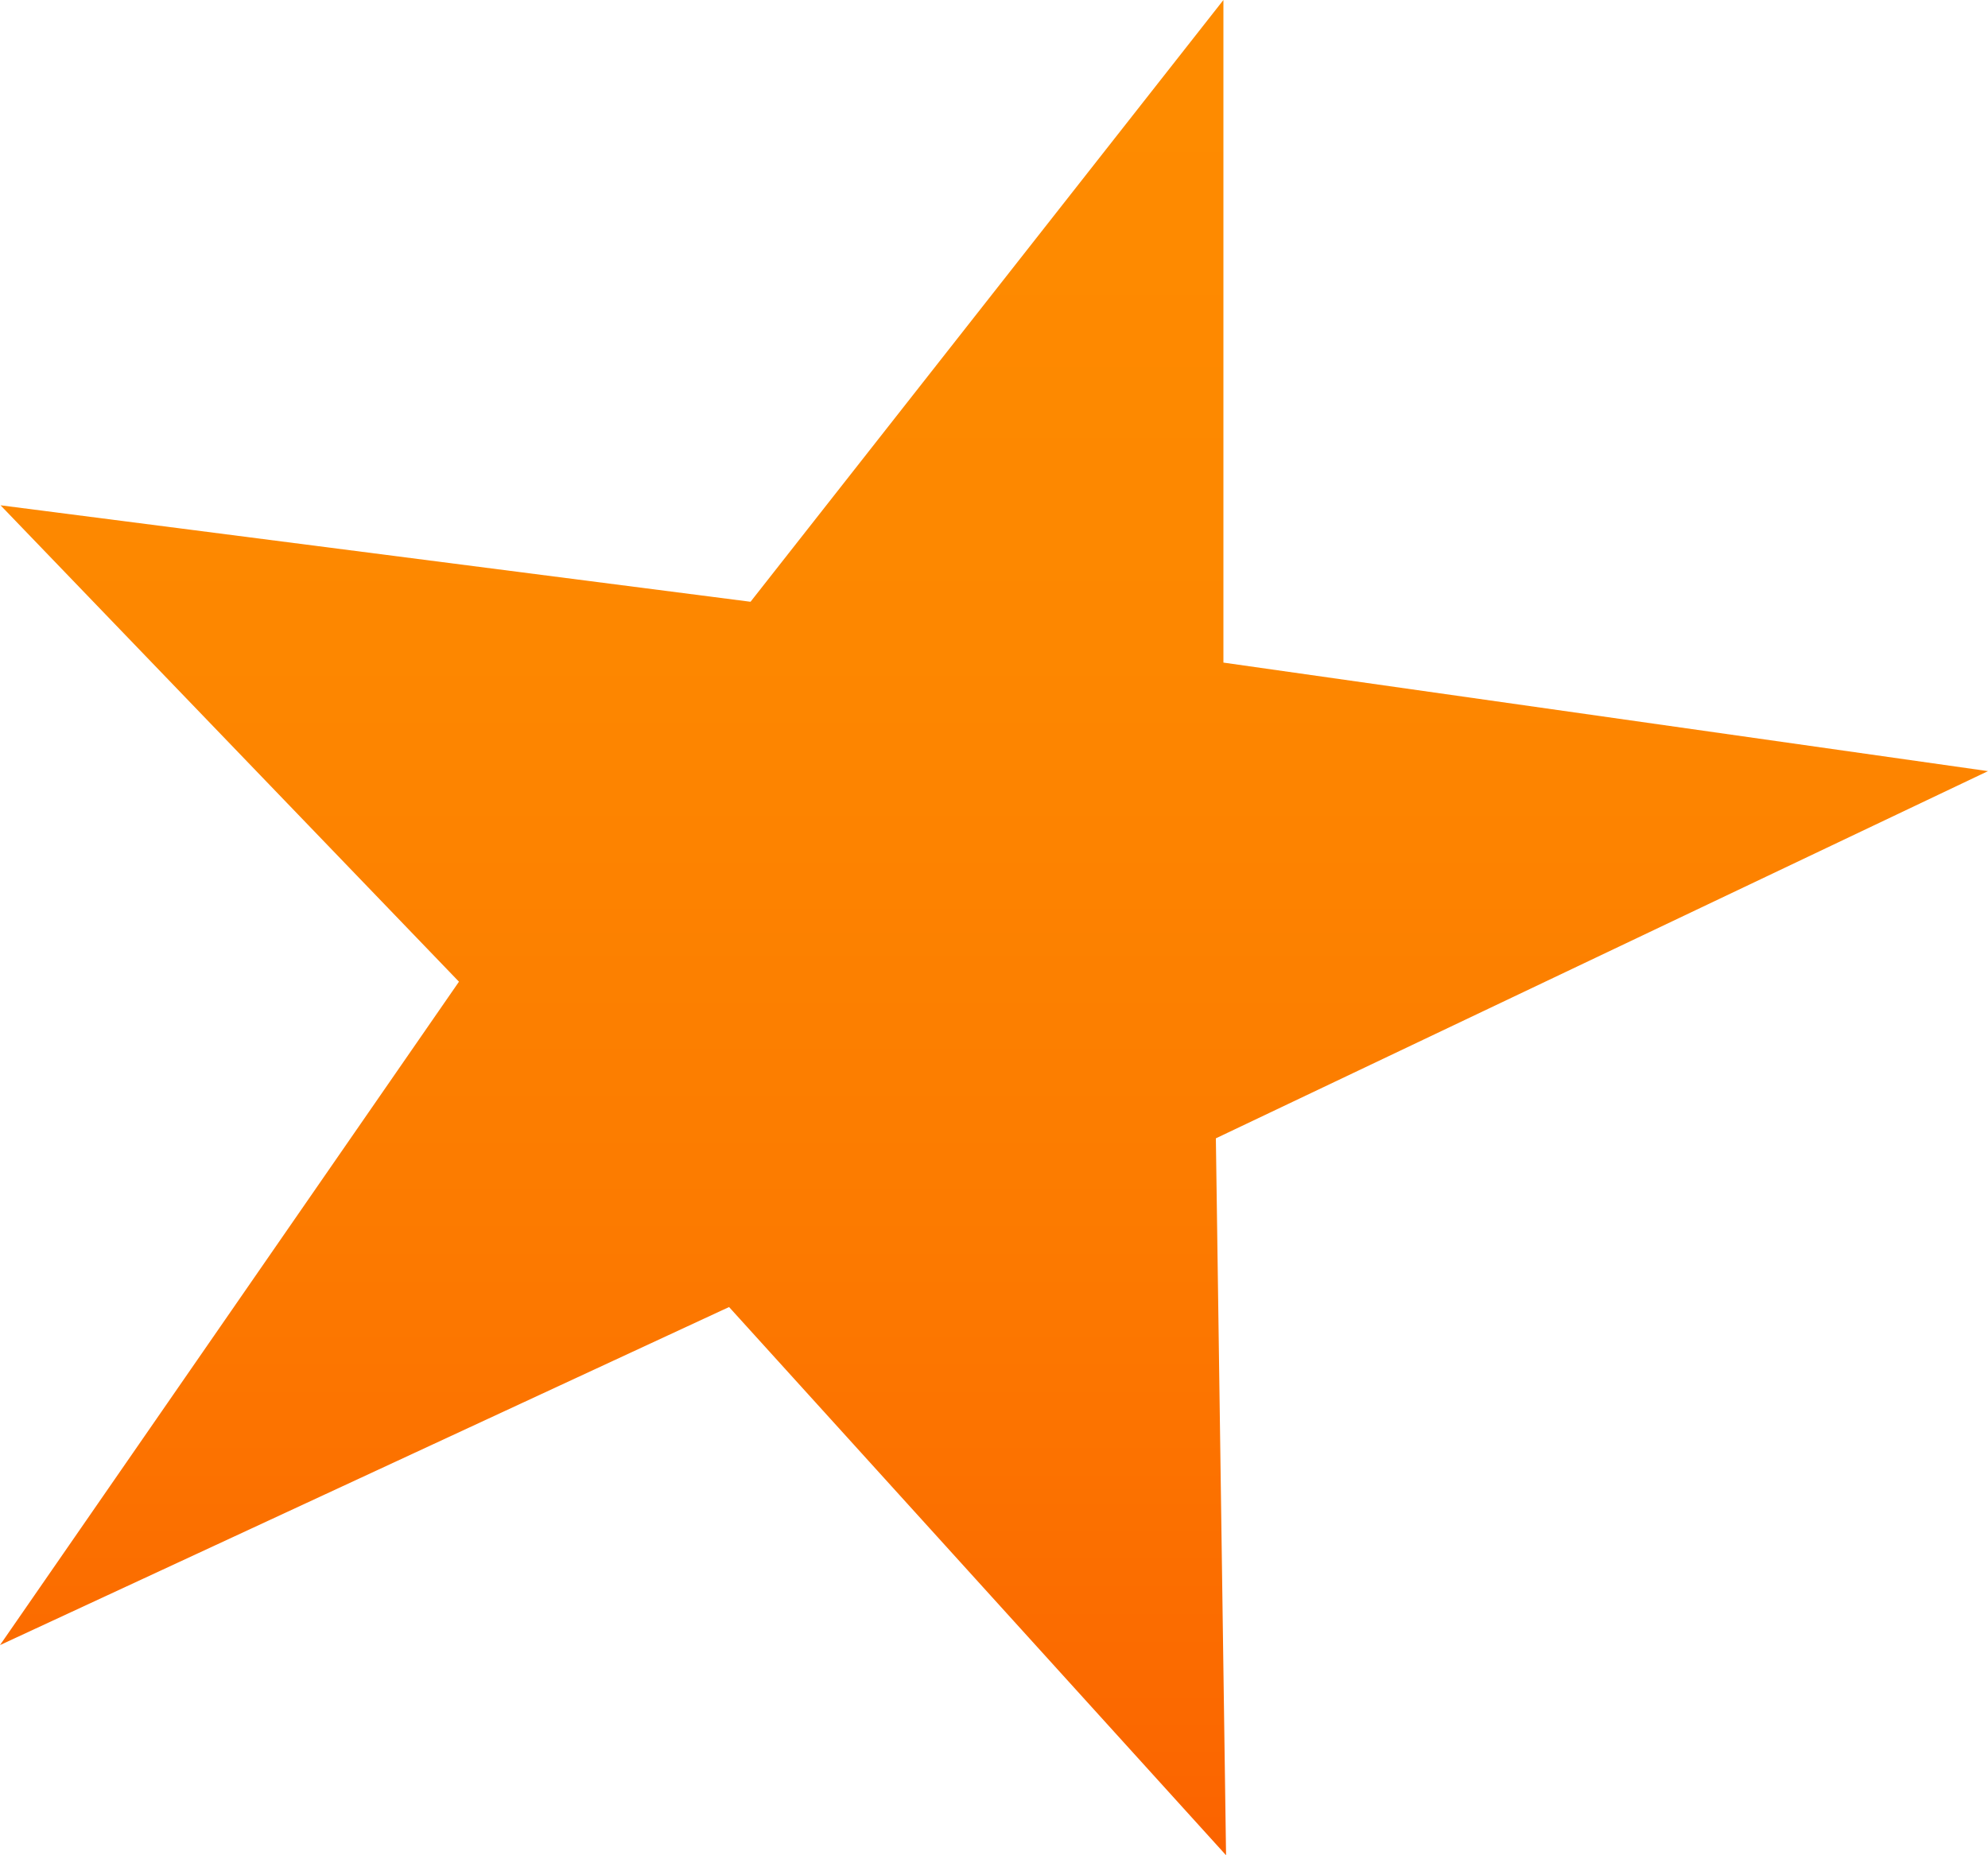 <svg width="15" height="14" viewBox="0 0 15 14" fill="none" xmlns="http://www.w3.org/2000/svg">
<path d="M15 5.819L9.231 5V0L5.663 4.541L0.004 3.813L3.463 7.408L0 12.414L5.501 9.863L9.251 14L9.174 8.59L15 5.819Z" fill="url(#paint0_linear_649_3132)"/>
<defs>
<linearGradient id="paint0_linear_649_3132" x1="7.923" y1="0.61" x2="7.923" y2="20.054" gradientUnits="userSpaceOnUse">
<stop stop-color="#FE8B00"/>
<stop offset="0.222" stop-color="#FD8700"/>
<stop offset="0.439" stop-color="#FC7B00"/>
<stop offset="0.654" stop-color="#FB6700"/>
<stop offset="0.866" stop-color="#F94C00"/>
<stop offset="1" stop-color="#F83700"/>
</linearGradient>
</defs>
</svg>
